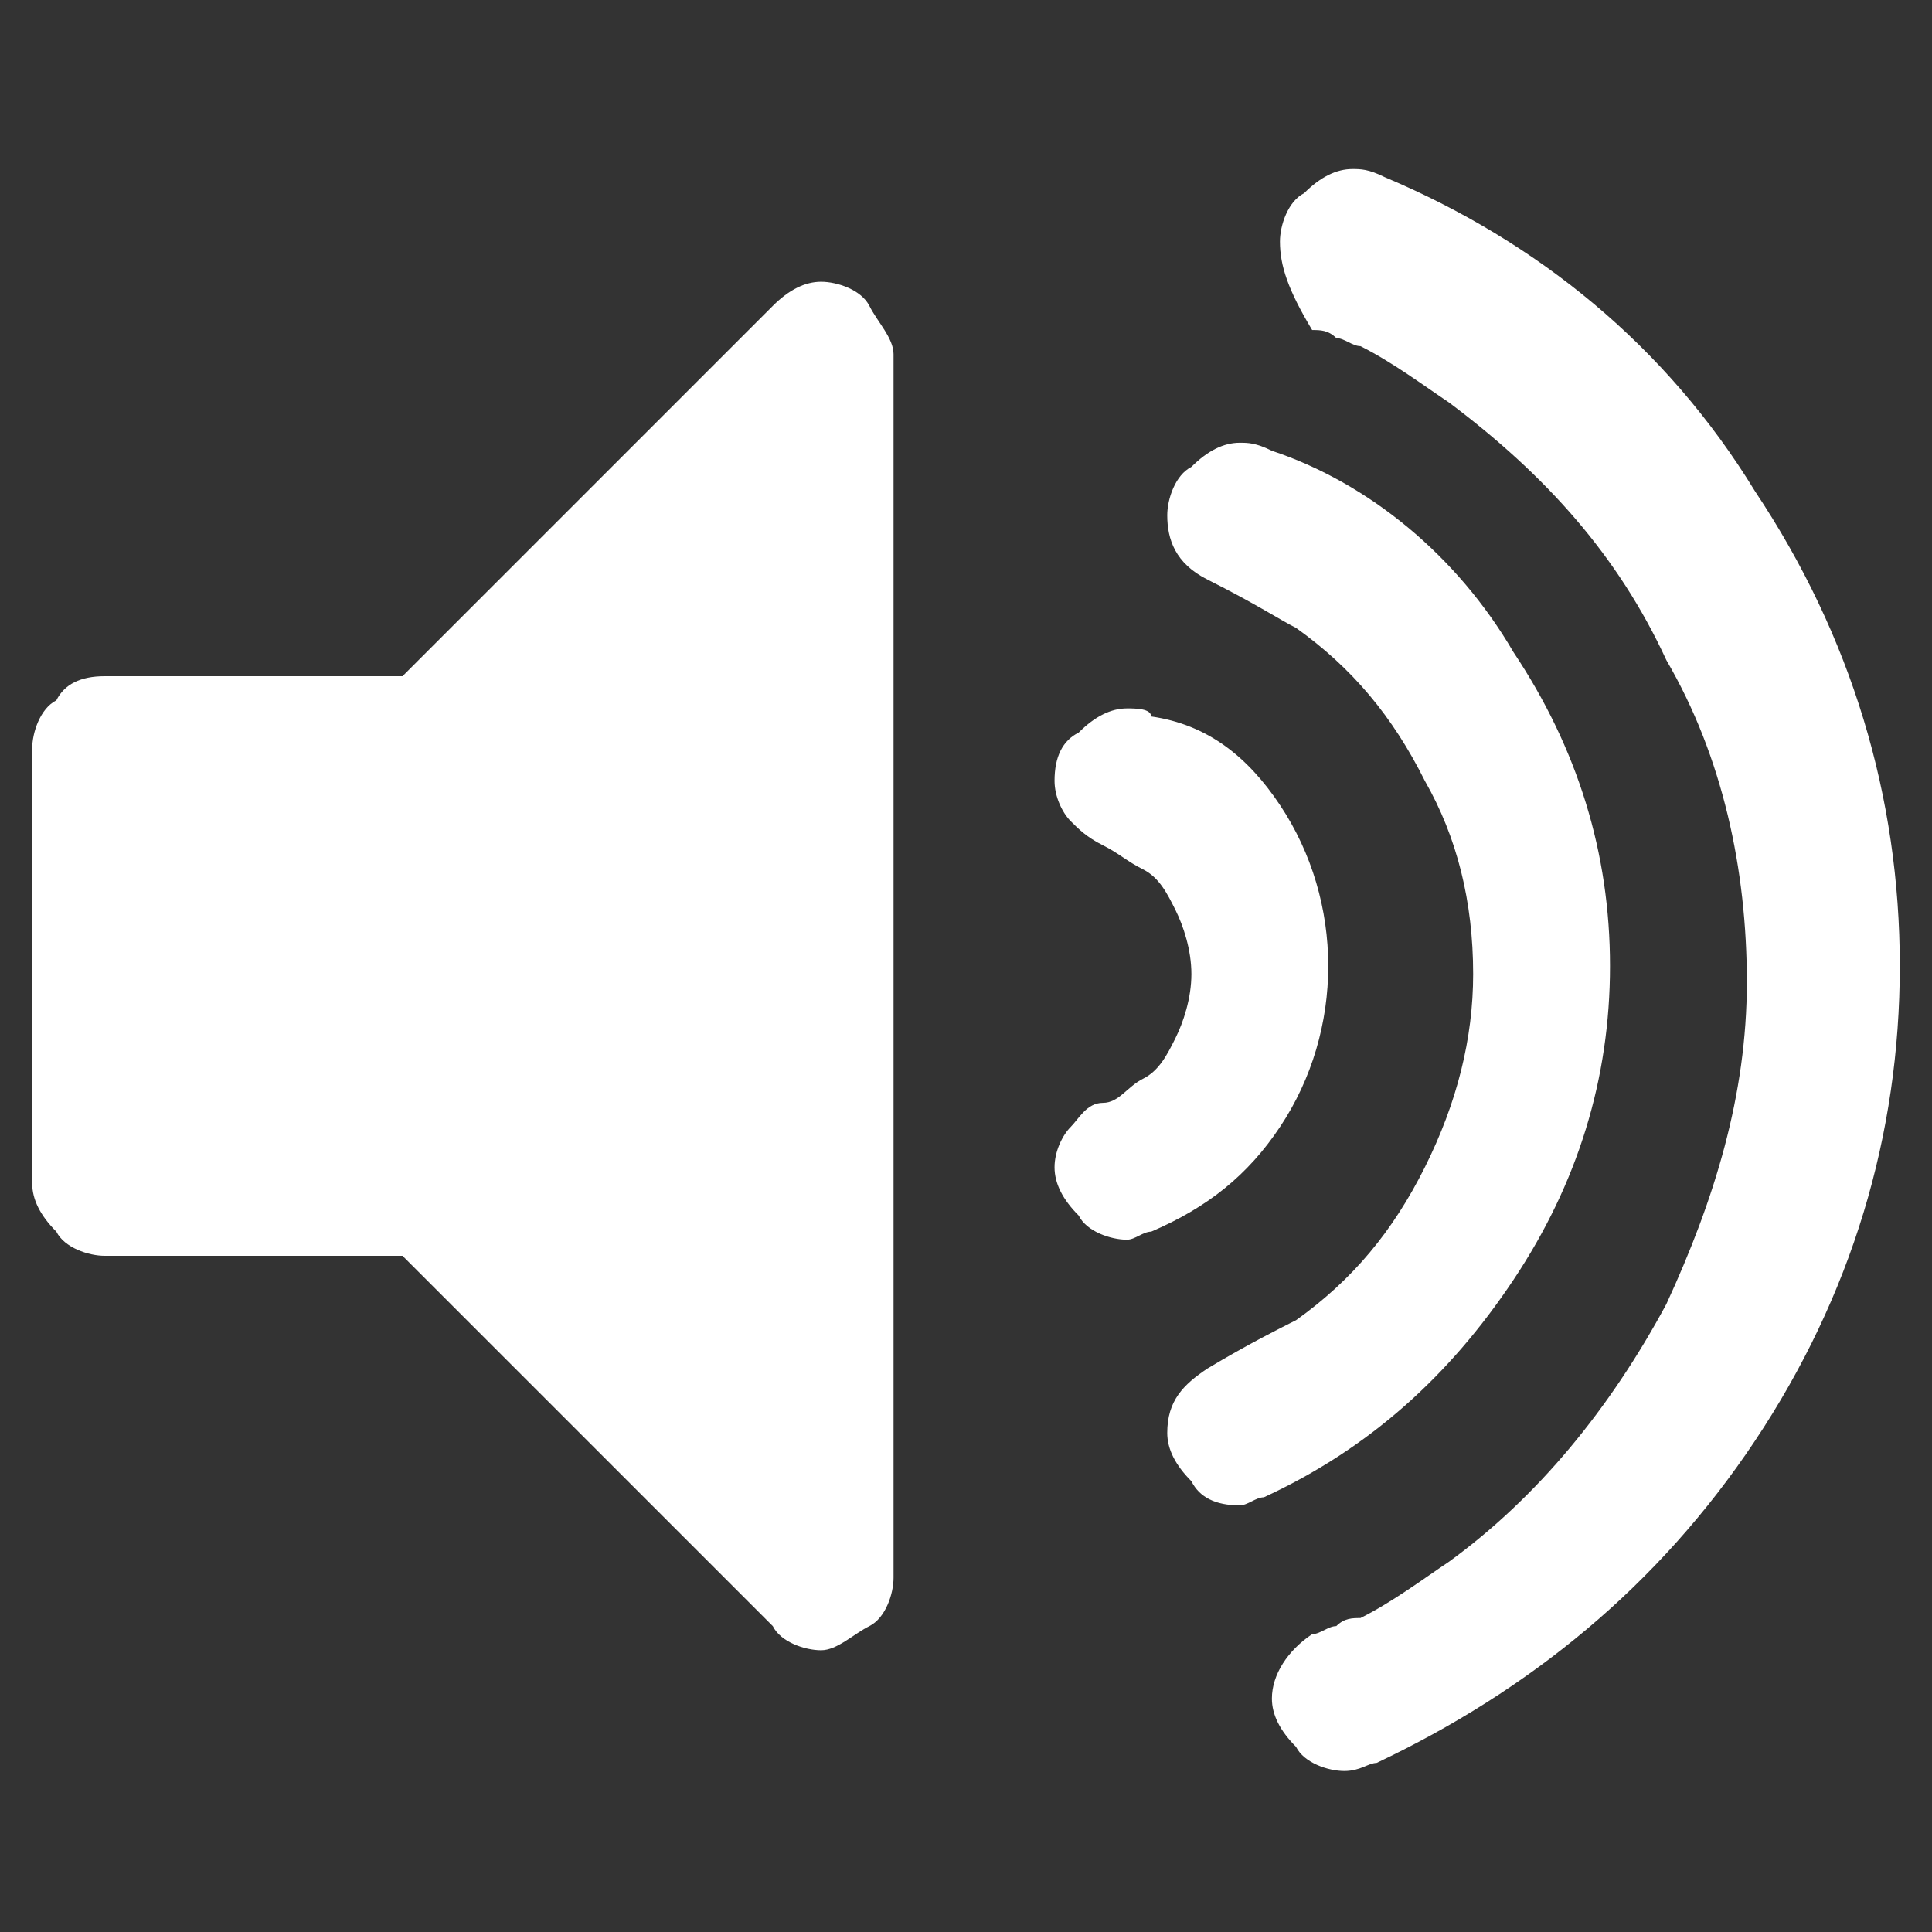 <?xml version="1.0" encoding="utf-8"?>
<!-- Generator: Adobe Illustrator 19.2.1, SVG Export Plug-In . SVG Version: 6.00 Build 0)  -->
<svg version="1.1" id="Vrstva_1" xmlns="http://www.w3.org/2000/svg" xmlns:xlink="http://www.w3.org/1999/xlink" x="0px" y="0px"
	 viewBox="0 0 24 24" style="enable-background:new 0 0 24 24;" xml:space="preserve">
<rect x="0" y="0" width="24" height="24" fill="#333333" stroke="none"/>
<style type="text/css">
	.st0{fill:#FFFFFF;}
</style>
<g>
	<path class="st0" d="M11.1,4.4v15.2c0,0.2-0.1,0.5-0.3,0.6s-0.4,0.3-0.6,0.3s-0.5-0.1-0.6-0.3L5,15.6H1.3c-0.2,0-0.5-0.1-0.6-0.3
		c-0.2-0.2-0.3-0.4-0.3-0.6V9.3c0-0.2,0.1-0.5,0.3-0.6C0.8,8.5,1,8.4,1.3,8.4H5l4.6-4.6c0.2-0.2,0.4-0.3,0.6-0.3s0.5,0.1,0.6,0.3
		S11.1,4.2,11.1,4.4z M15.9,10c0.4,0.6,0.6,1.3,0.6,2s-0.2,1.4-0.6,2s-0.9,1-1.6,1.3c-0.1,0-0.2,0.1-0.3,0.1c-0.2,0-0.5-0.1-0.6-0.3
		c-0.2-0.2-0.3-0.4-0.3-0.6c0-0.2,0.1-0.4,0.2-0.5c0.1-0.1,0.2-0.3,0.4-0.3s0.3-0.2,0.5-0.3s0.3-0.3,0.4-0.5
		c0.1-0.2,0.2-0.5,0.2-0.8s-0.1-0.6-0.2-0.8c-0.1-0.2-0.2-0.4-0.4-0.5s-0.3-0.2-0.5-0.3s-0.3-0.2-0.4-0.3c-0.1-0.1-0.2-0.3-0.2-0.5
		c0-0.3,0.1-0.5,0.3-0.6c0.2-0.2,0.4-0.3,0.6-0.3c0.1,0,0.3,0,0.3,0.1C15,9,15.5,9.4,15.9,10z M18.8,8.1C19.6,9.3,20,10.6,20,12
		s-0.4,2.7-1.2,3.9S17,18,15.7,18.6c-0.1,0-0.2,0.1-0.3,0.1c-0.3,0-0.5-0.1-0.6-0.3c-0.2-0.2-0.3-0.4-0.3-0.6c0-0.4,0.2-0.6,0.5-0.8
		c0.5-0.3,0.9-0.5,1.1-0.6c0.7-0.5,1.2-1.1,1.6-1.9c0.4-0.8,0.6-1.6,0.6-2.4c0-0.9-0.2-1.7-0.6-2.4c-0.4-0.8-0.9-1.4-1.6-1.9
		c-0.2-0.1-0.5-0.3-1.1-0.6c-0.4-0.2-0.5-0.5-0.5-0.8c0-0.2,0.1-0.5,0.3-0.6c0.2-0.2,0.4-0.3,0.6-0.3c0.1,0,0.2,0,0.4,0.1
		C17,6,18.1,6.9,18.8,8.1z M21.8,6.1c1.2,1.8,1.8,3.8,1.8,5.9s-0.6,4.1-1.8,5.9s-2.8,3.1-4.7,4c-0.1,0-0.2,0.1-0.4,0.1
		c-0.2,0-0.5-0.1-0.6-0.3c-0.2-0.2-0.3-0.4-0.3-0.6c0-0.3,0.2-0.6,0.5-0.8c0.1,0,0.2-0.1,0.3-0.1c0.1-0.1,0.2-0.1,0.3-0.1
		c0.4-0.2,0.8-0.5,1.1-0.7c1.1-0.8,2-1.9,2.7-3.2c0.6-1.3,1-2.6,1-4s-0.3-2.8-1-4C20.1,6.9,19.2,5.9,18,5c-0.3-0.2-0.7-0.5-1.1-0.7
		c-0.1,0-0.2-0.1-0.3-0.1c-0.1-0.1-0.2-0.1-0.3-0.1C16,3.6,15.9,3.3,15.9,3c0-0.2,0.1-0.5,0.3-0.6c0.2-0.2,0.4-0.3,0.6-0.3
		c0.1,0,0.2,0,0.4,0.1C19.1,3,20.7,4.3,21.8,6.1z"/>
</g>
</svg>
